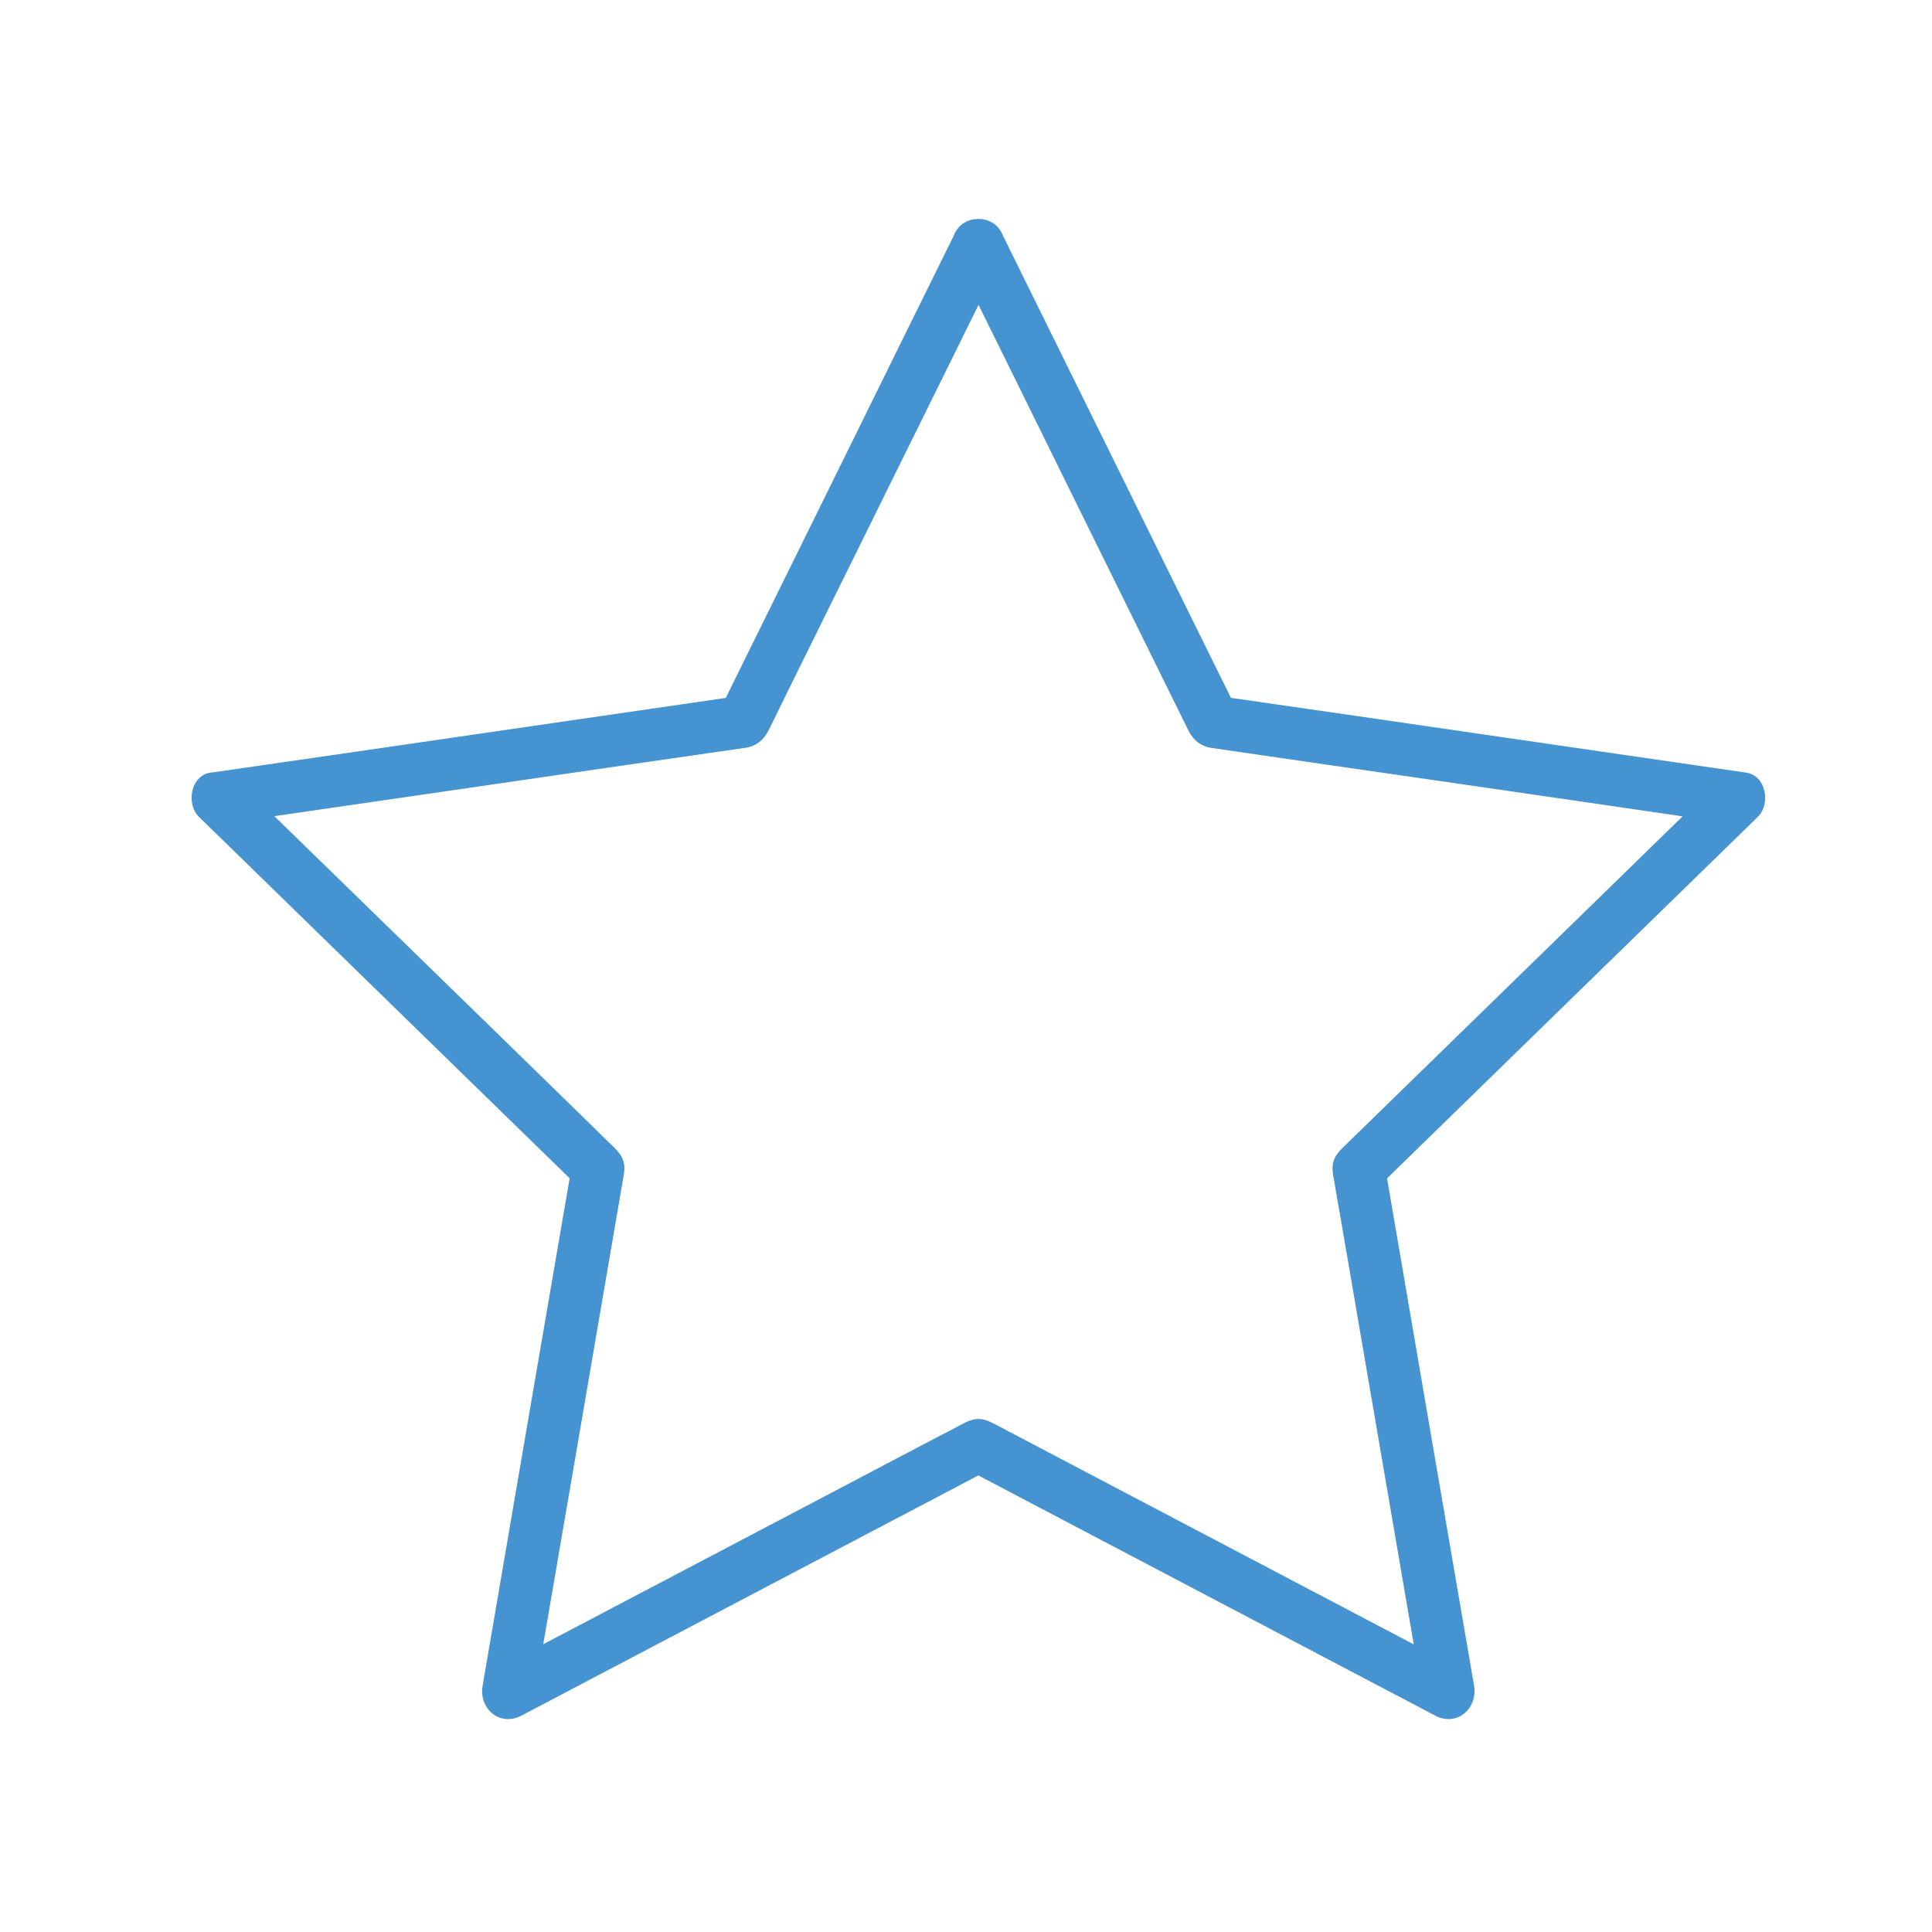<?xml version="1.0" encoding="UTF-8"?>
<svg id="Vrstva_1" data-name="Vrstva 1" xmlns="http://www.w3.org/2000/svg" version="1.1" viewBox="0 0 1024 1024">
  <g id="star">
    <path d="M506.5,137c19.1,38.7,38.2,77.3,57.2,116,22.1,44.8,44.2,89.6,66.3,134.4,2.4,4.9,6.6,8.2,12,9,6.7,1,13.3,1.9,20,2.9,26.7,3.9,53.4,7.8,80.1,11.6,55.2,8,110.4,16,165.6,24.1,3.5.5,6.9,1,10.4,1.5-2.1-7.8-4.1-15.6-6.2-23.4-30.9,30.1-61.7,60.2-92.6,90.3-35.8,34.9-71.5,69.7-107.3,104.6-2.3,2.3-4.4,4.4-5.3,7.9-.9,3.3-.2,6.6.4,9.8,1.1,6.5,2.2,13,3.4,19.6,4.5,26.4,9.1,52.9,13.6,79.3,9.5,55.2,18.9,110.3,28.4,165.5.6,3.6,1.2,7.1,1.8,10.7,6.9-5.3,13.7-10.5,20.6-15.8-38.2-20.1-76.3-40.1-114.5-60.2-44.2-23.2-88.4-46.5-132.6-69.7-2.9-1.5-5.7-3-9.2-3s-6.3,1.5-9.2,3c-5.9,3.1-11.7,6.2-17.6,9.2-23.8,12.5-47.5,25-71.3,37.5-49.5,26-99.1,52.1-148.6,78.1-3.2,1.7-6.4,3.4-9.6,5.1,6.9,5.3,13.7,10.5,20.6,15.8,7.3-42.5,14.6-85,21.9-127.5,8.4-49.2,16.9-98.5,25.3-147.7.6-3.3,1.3-6.5.4-9.8-.9-3.4-3-5.6-5.3-7.9-4.7-4.6-9.5-9.2-14.2-13.9-19.2-18.7-38.4-37.5-57.6-56.2-40.1-39.1-80.2-78.1-120.3-117.2-2.6-2.5-5.2-5.1-7.8-7.6-2.1,7.8-4.1,15.6-6.2,23.4,42.7-6.2,85.3-12.4,128-18.6,49.4-7.2,98.9-14.4,148.3-21.5,5.4-.8,9.5-4.3,11.9-9.1,3-6,6-12.1,8.9-18.1,11.9-24.2,23.9-48.4,35.8-72.5,24.7-50,49.4-100.1,74.1-150.1,1.5-3.1,3.1-6.3,4.6-9.4,3.4-6.8,1.9-15.1-5-19.2-6.2-3.7-15.8-1.8-19.2,5-19.1,38.7-38.2,77.3-57.2,116-22.1,44.8-44.2,89.6-66.3,134.4-.4.7-.7,1.4-1.1,2.2,2.8-2.1,5.6-4.3,8.4-6.4-42.7,6.2-85.3,12.4-128,18.6-49.4,7.2-98.9,14.4-148.3,21.5-.8.1-1.6.2-2.4.3-10.7,1.6-13,16.7-6.2,23.4,30.9,30.1,61.7,60.2,92.6,90.3,35.8,34.9,71.5,69.7,107.3,104.6.6.6,1.1,1.1,1.7,1.7-1.2-4.5-2.4-9.1-3.6-13.6-7.3,42.5-14.6,85-21.9,127.5-8.4,49.2-16.9,98.5-25.3,147.7-.1.8-.3,1.6-.4,2.4-2.1,12,9,21.9,20.6,15.8,38.2-20.1,76.3-40.1,114.5-60.2,44.2-23.2,88.4-46.5,132.6-69.7.7-.4,1.4-.7,2.1-1.1h-14.1c38.2,20.1,76.3,40.1,114.5,60.2,44.2,23.2,88.4,46.5,132.6,69.7.7.4,1.4.7,2.1,1.1,11.5,6.1,22.6-3.8,20.6-15.8-7.3-42.5-14.6-85-21.9-127.5-8.4-49.2-16.9-98.5-25.3-147.7-.1-.8-.3-1.6-.4-2.4-1.2,4.5-2.4,9.1-3.6,13.6,30.9-30.1,61.7-60.2,92.6-90.3,35.8-34.9,71.5-69.7,107.3-104.6.6-.6,1.1-1.1,1.7-1.7,6.9-6.7,4.5-21.8-6.2-23.4-42.7-6.2-85.3-12.4-128-18.6-49.4-7.2-98.9-14.4-148.3-21.5-.8-.1-1.6-.2-2.4-.3,2.8,2.1,5.6,4.3,8.4,6.4-19.1-38.7-38.2-77.3-57.2-116-22.1-44.8-44.2-89.6-66.3-134.4-.4-.7-.7-1.4-1.1-2.2-3.4-6.8-12.9-8.7-19.2-5-6.9,4.1-8.4,12.3-5,19.2h0Z" fill="#4594d1" stroke-width="0"/>
  </g>
</svg>